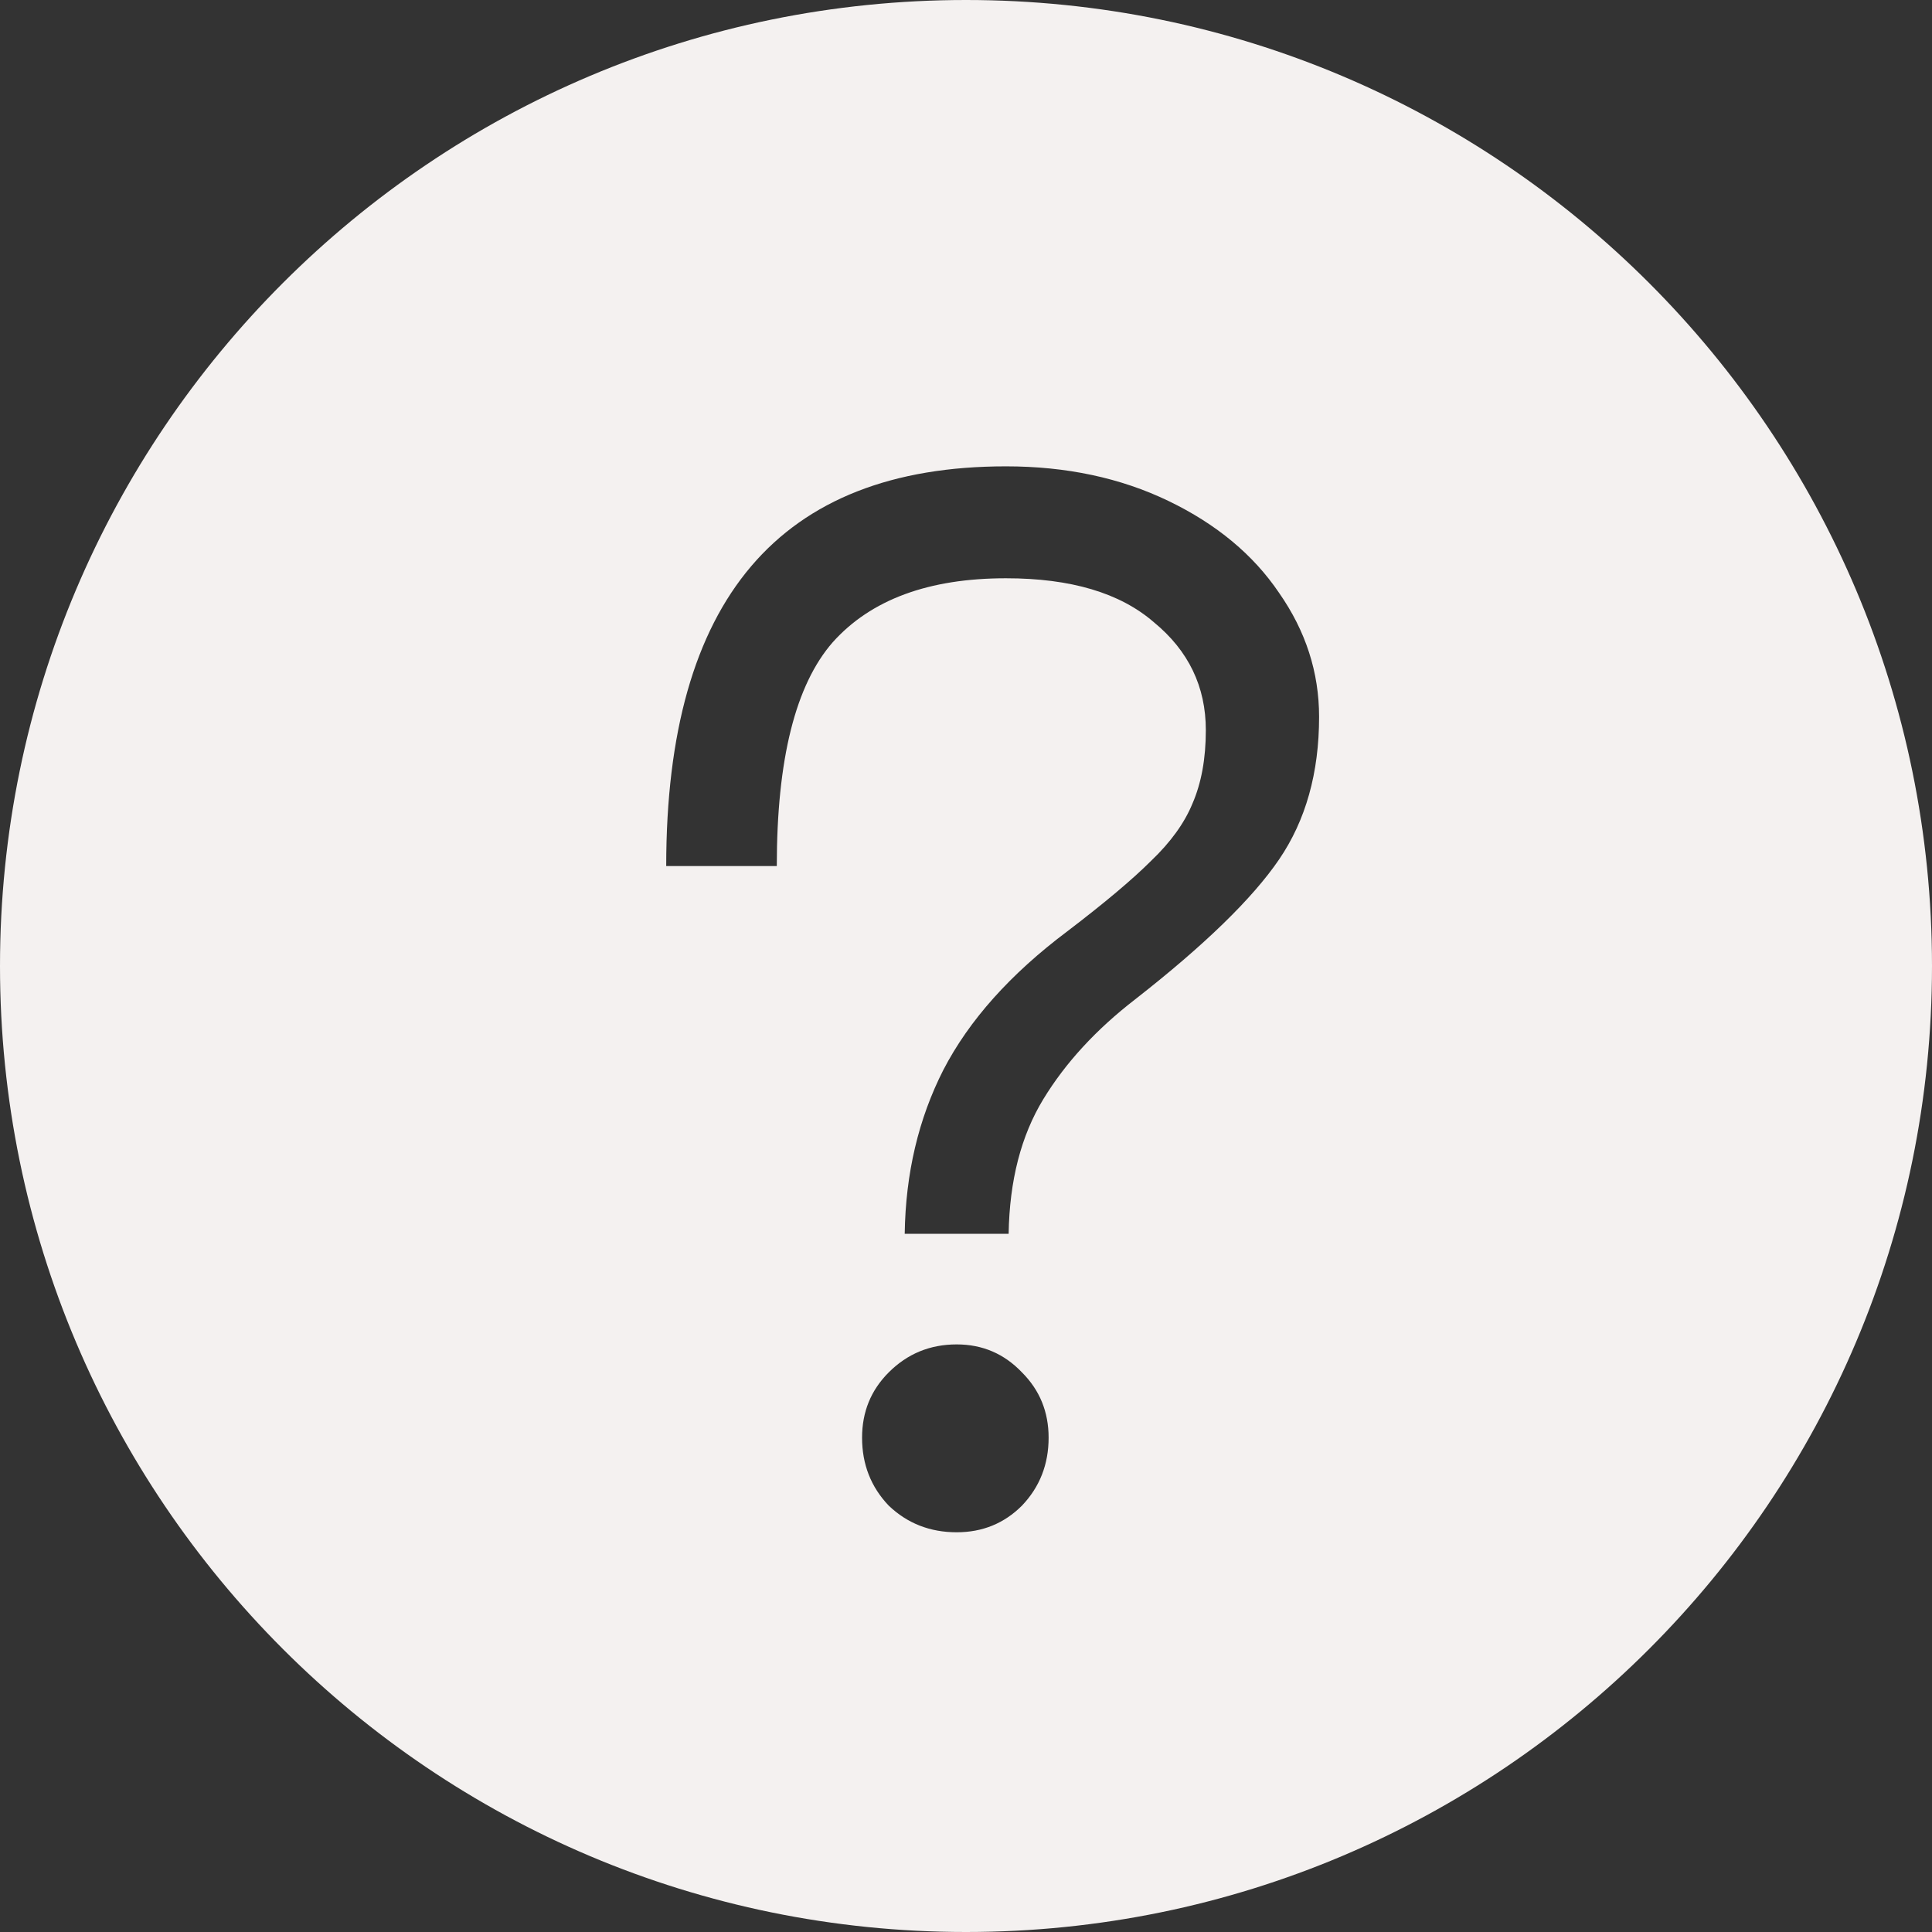 <svg width="29" height="29" viewBox="0 0 29 29" fill="none" xmlns="http://www.w3.org/2000/svg">
<rect x="0" y="0" width="29" height="29" fill="#333333" stroke="none"/>
<path fill-rule="evenodd" clip-rule="evenodd" d="M14.5 29C22.508 29 29 22.508 29 14.5C29 6.492 22.508 0 14.5 0C6.492 0 0 6.492 0 14.5C0 22.508 6.492 29 14.5 29ZM15.1 7C11.7 7 10 9 10 13H11.66C11.66 11.4 11.94 10.28 12.5 9.64C13.073 9 13.94 8.68 15.1 8.68C16.073 8.68 16.813 8.9 17.32 9.34C17.84 9.767 18.1 10.307 18.1 10.96C18.1 11.387 18.033 11.753 17.9 12.06C17.78 12.353 17.573 12.64 17.28 12.92C17 13.2 16.58 13.553 16.02 13.98C15.167 14.62 14.547 15.313 14.16 16.06C13.787 16.793 13.593 17.613 13.58 18.52H15.14C15.153 17.72 15.327 17.047 15.66 16.5C15.993 15.953 16.453 15.453 17.04 15C18.08 14.187 18.8 13.487 19.2 12.9C19.6 12.313 19.8 11.6 19.8 10.76C19.8 10.093 19.6 9.473 19.2 8.9C18.813 8.327 18.26 7.867 17.54 7.52C16.82 7.173 16.007 7 15.1 7ZM13.34 22.6C13.62 22.867 13.96 23 14.36 23C14.747 23 15.073 22.867 15.34 22.6C15.607 22.32 15.74 21.98 15.74 21.58C15.74 21.193 15.607 20.867 15.34 20.6C15.073 20.32 14.747 20.18 14.36 20.18C13.96 20.18 13.62 20.32 13.34 20.6C13.073 20.867 12.94 21.193 12.94 21.58C12.94 21.98 13.073 22.32 13.34 22.6Z" fill="#F4F1F0"/>
</svg>
